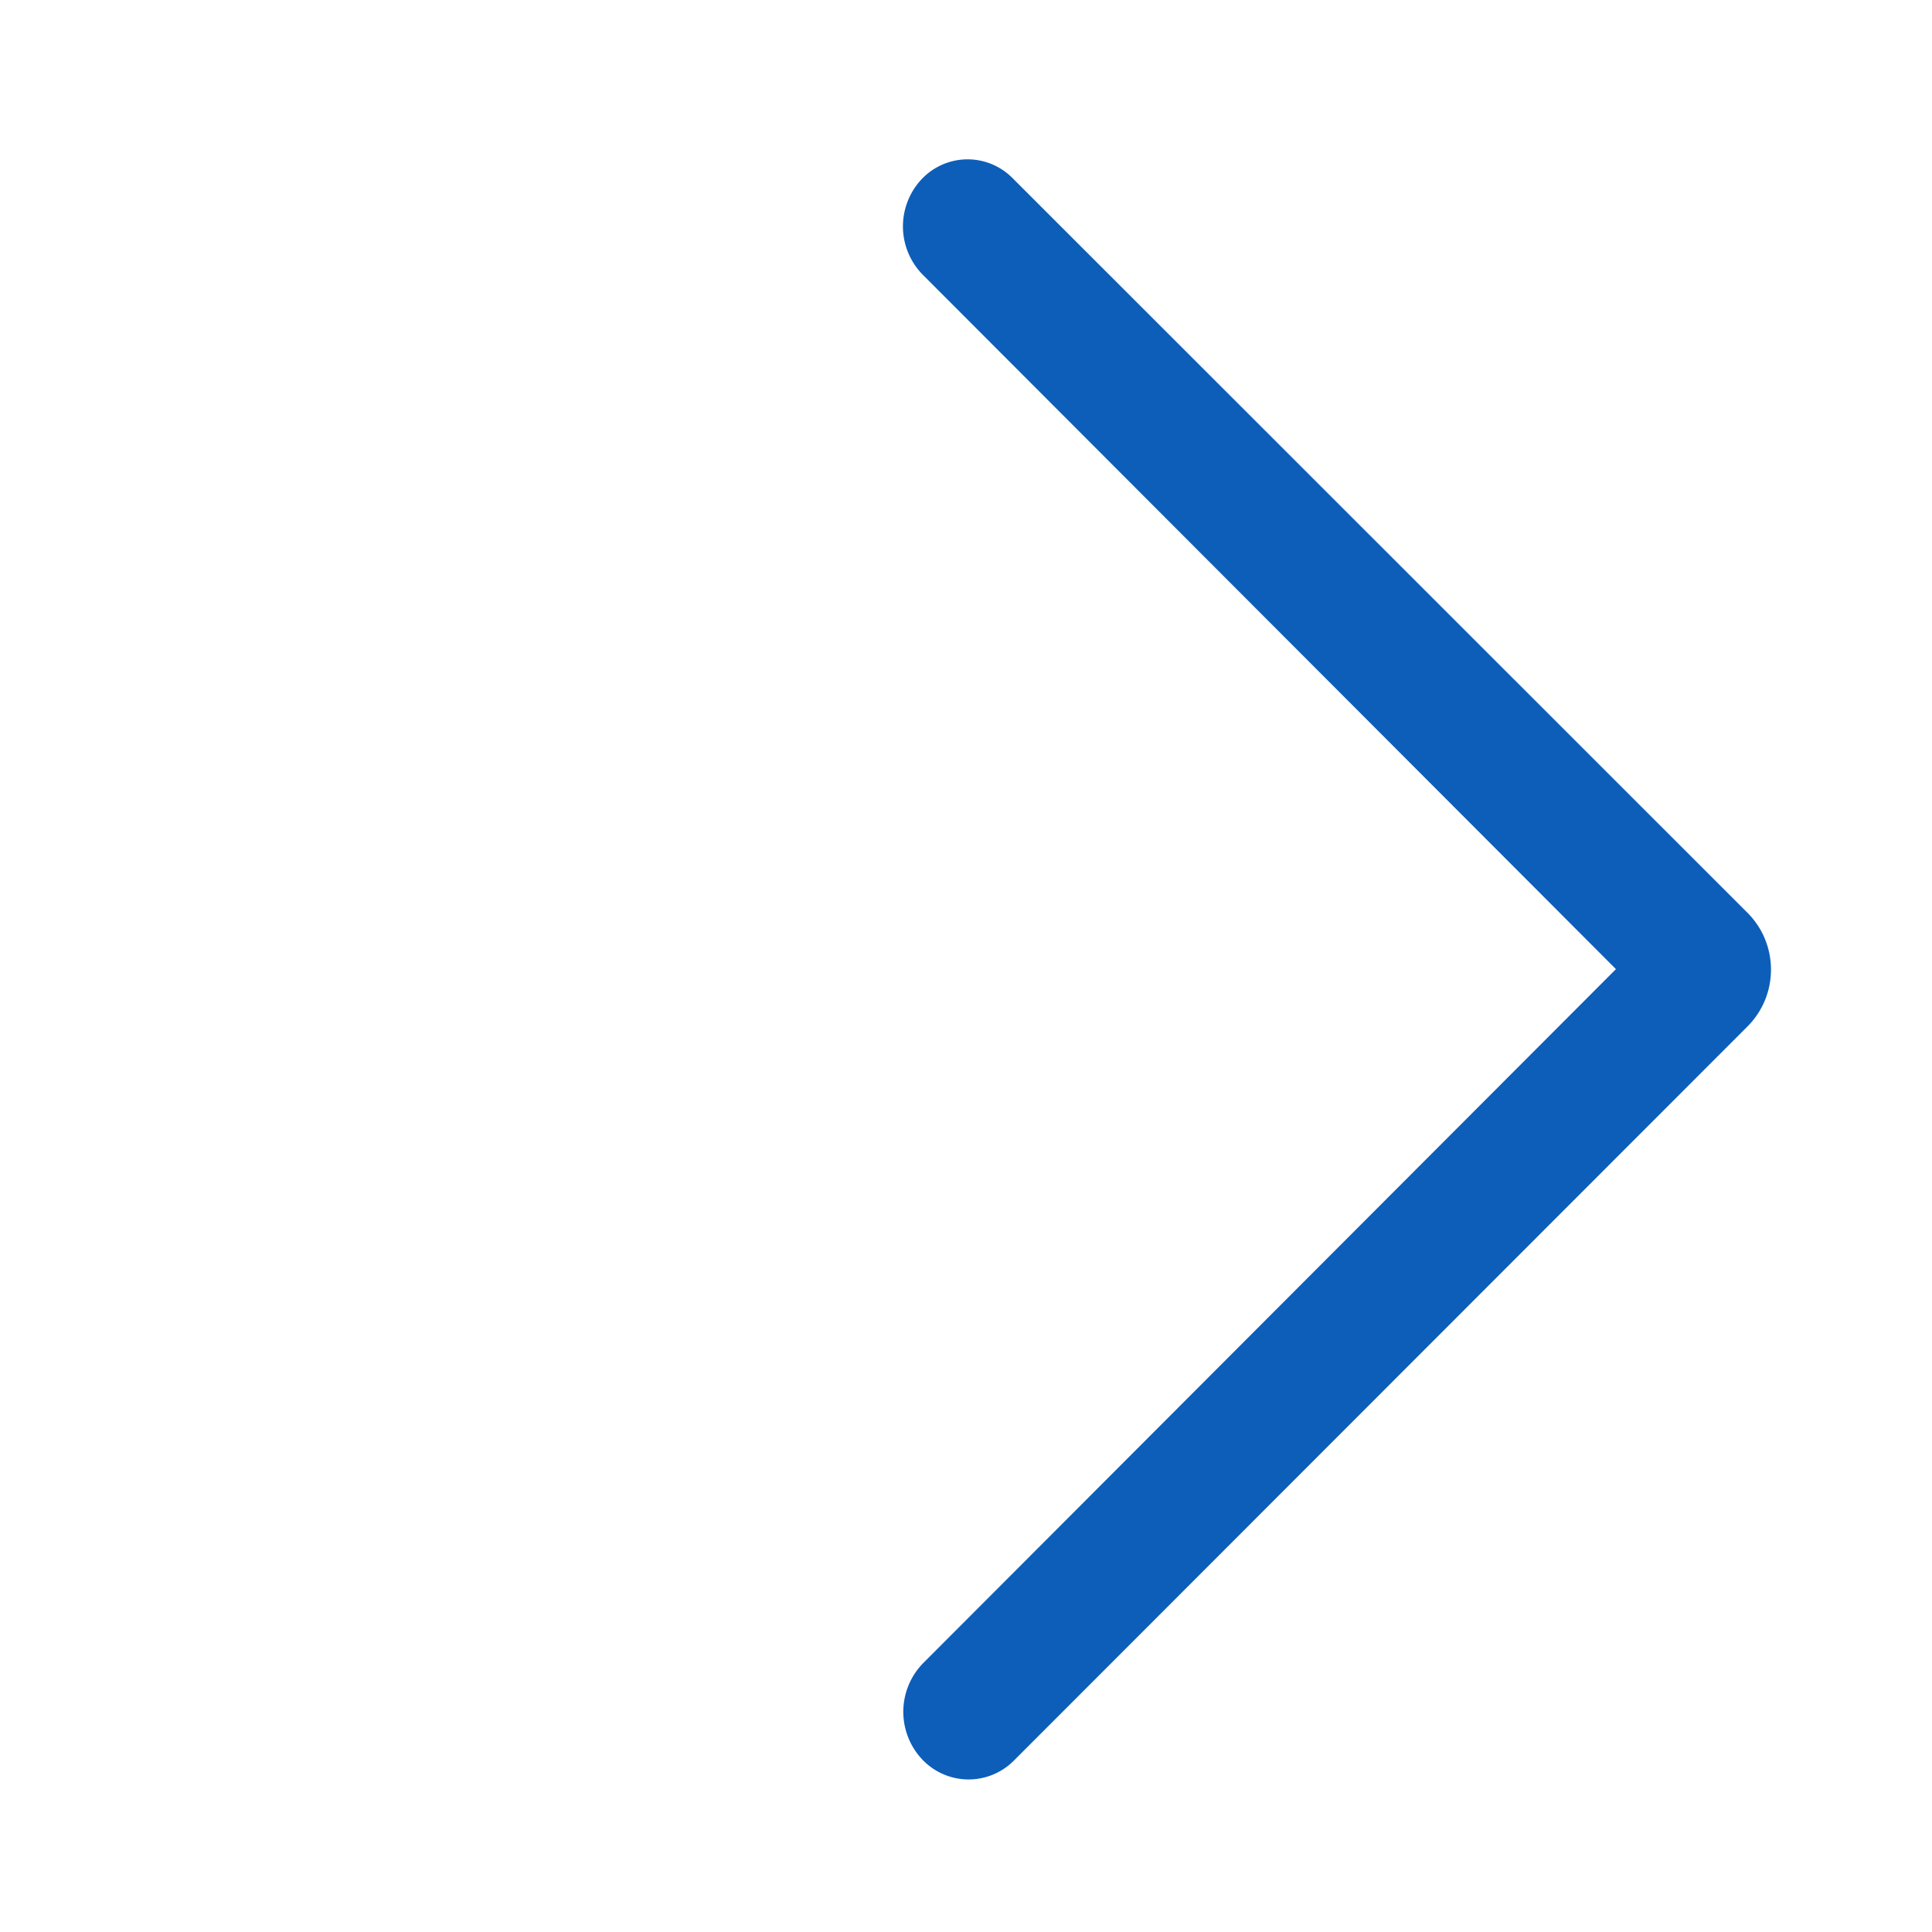 <svg t="1763541014219" class="icon" viewBox="0 0 1024 1024" version="1.1" xmlns="http://www.w3.org/2000/svg" p-id="9981"
    width="64" height="64">
    <path
        d="M167.518 513.66l366.942 367.586a36.847 36.847 0 0 1 1.058 50.961 33.809 33.809 0 0 1-48.815 1.024l-388.873-389.154c-16.657-16.666-16.649-43.678 0.017-60.335l389.623-389.483a33.489 33.489 0 0 1 48.341 1.037 36.506 36.506 0 0 1-1.054 50.475L167.518 513.664z"
        fill="#0d5eb9" p-id="9982" transform="scale(-1, 1) translate(-1024, 0)"></path>
</svg>